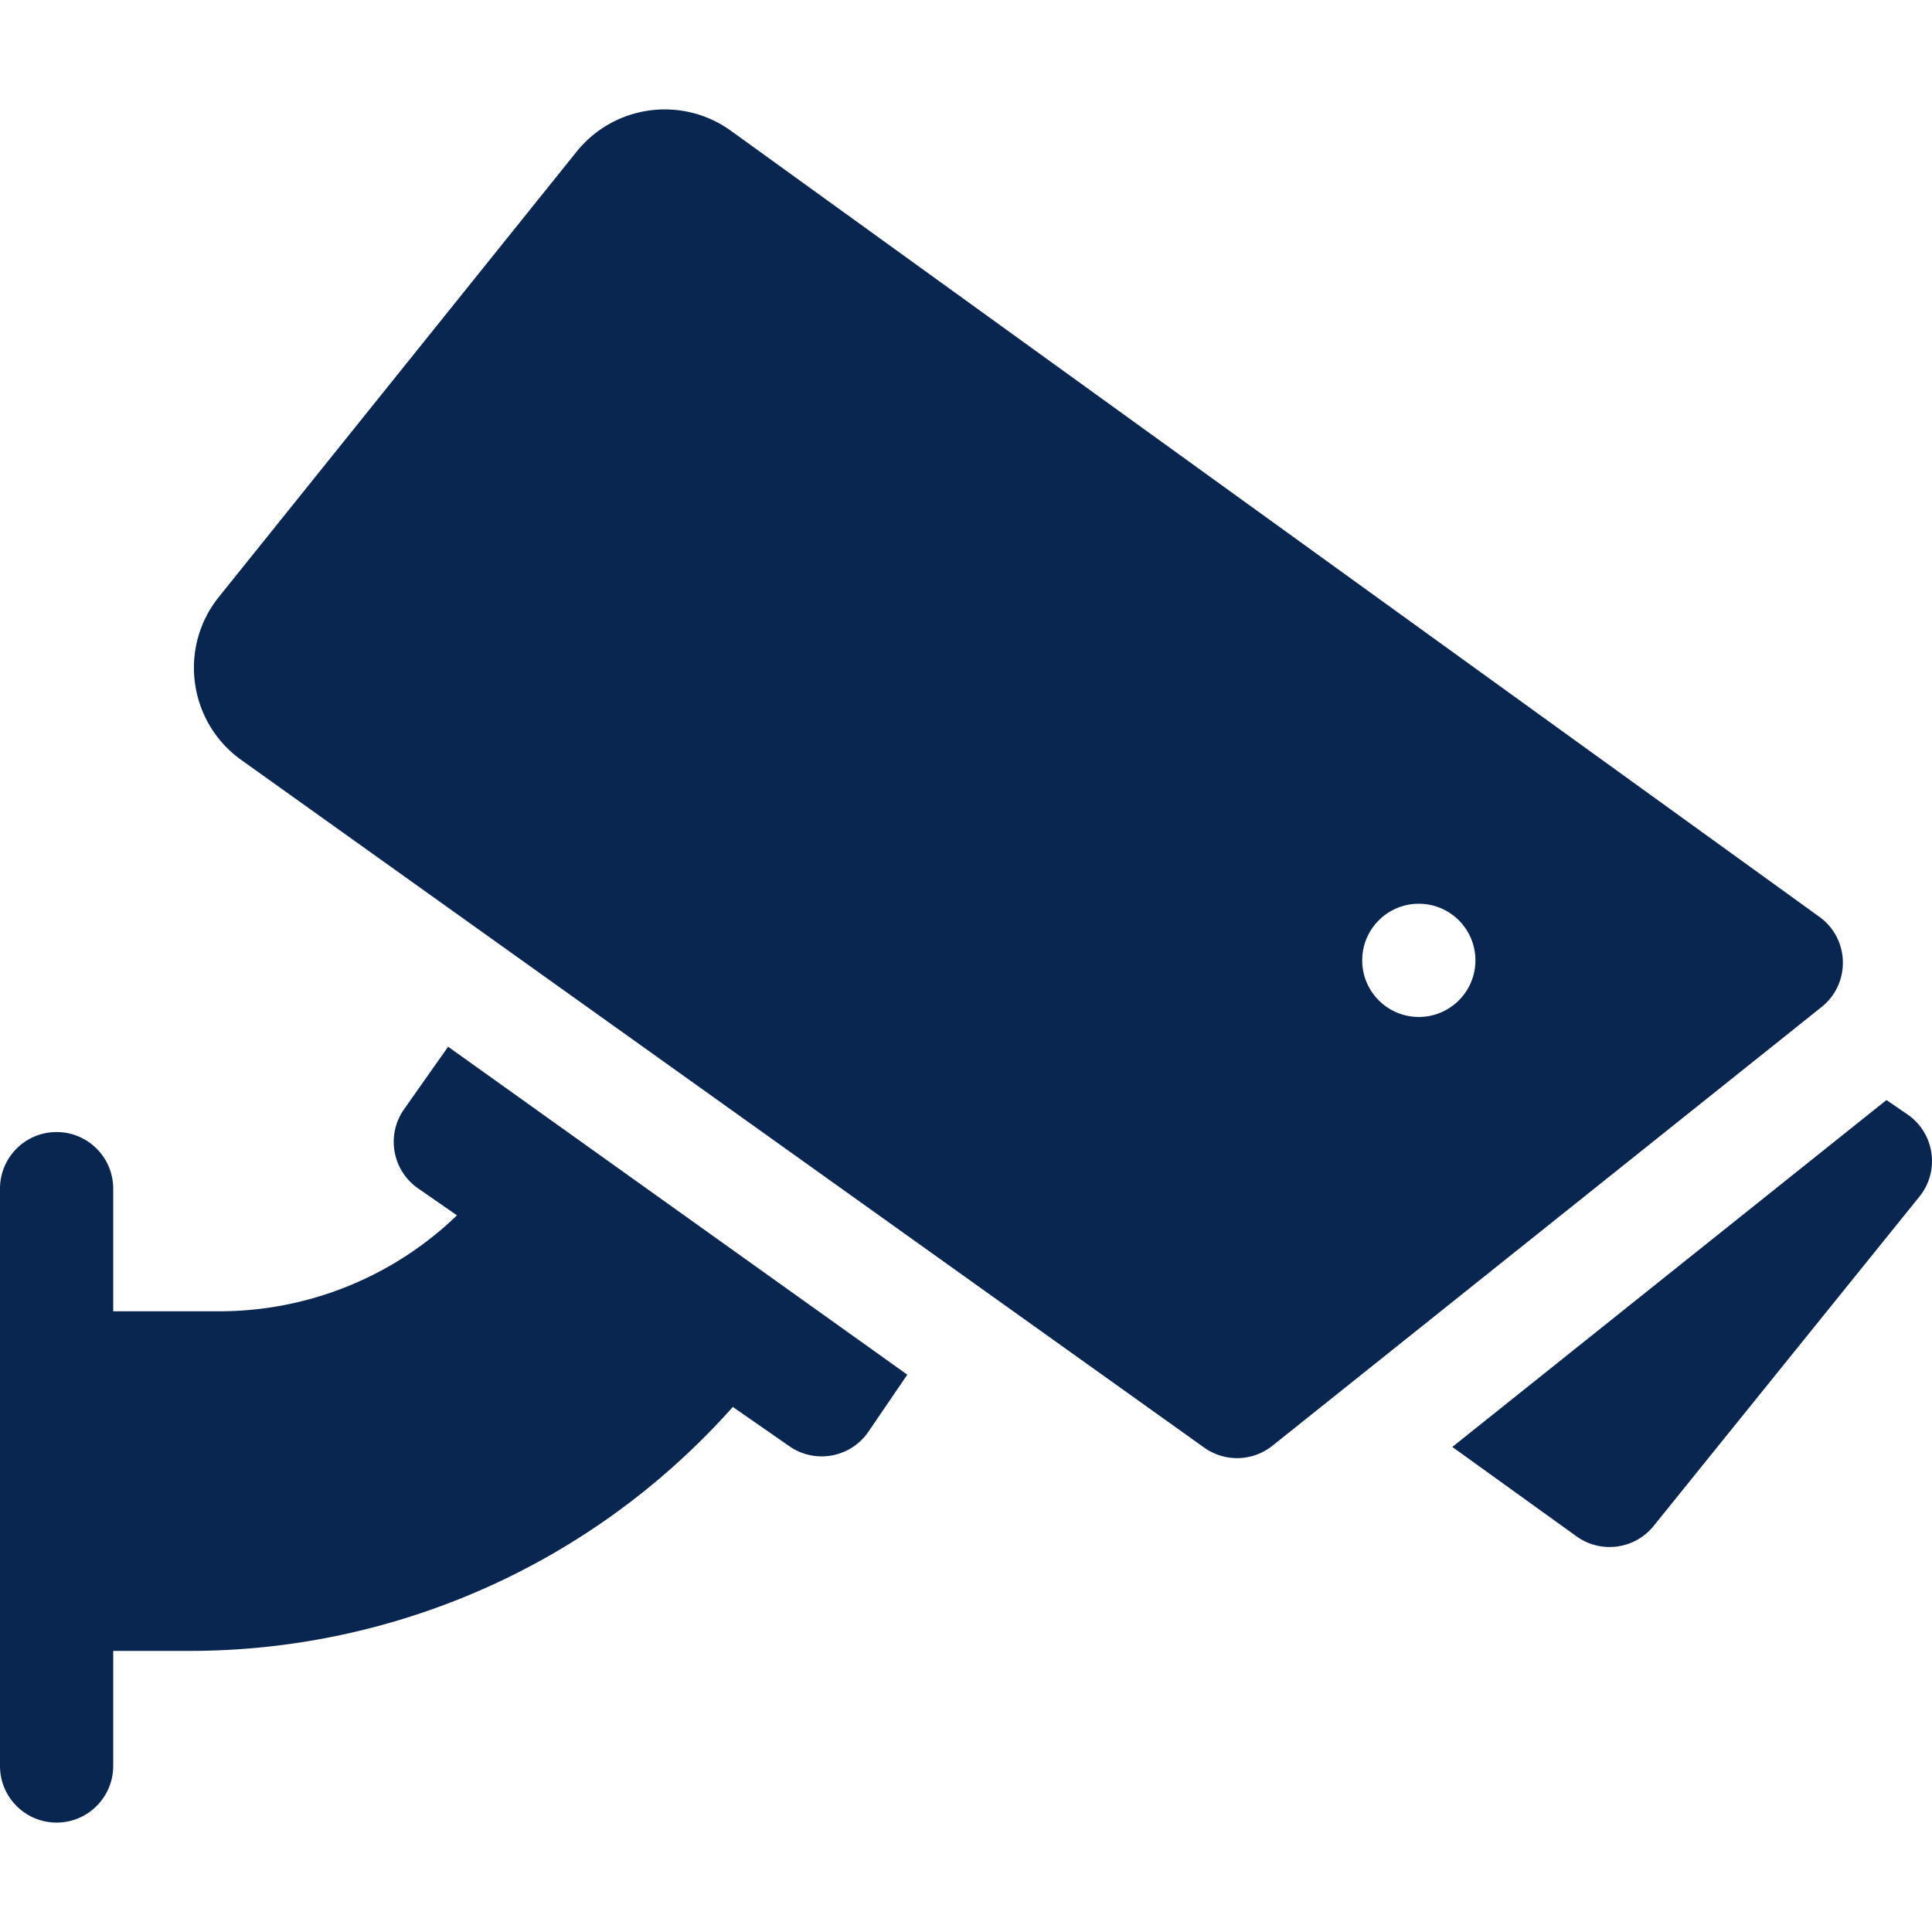 <svg xmlns="http://www.w3.org/2000/svg" version="1.1" xmlns:xlink="http://www.w3.org/1999/xlink" width="512" height="512" x="0" y="0" viewBox="0 0 511.999 511.999" style="enable-background:new 0 0 512 512" xml:space="preserve" class=""><g><path d="M107.08 293.963c-4.8 6.825-3.111 16.219 3.71 20.96l10.309 7.159a90.715 90.715 0 0 1-62.959 25.421H30v-32.5c0-8.284-6.716-15-15-15s-15 6.716-15 15v153c0 8.284 6.716 15 15 15s15-6.716 15-15v-30.5h20.332c53.832 0 106.476-22.636 143.872-64.651l15.006 10.421c6.813 4.758 16.265 3.012 20.95-3.88l10.28-15.09-121.69-86.91zM505.46 295.303l-5.53-3.78-115.05 91.93 32.92 23.7c6.429 4.627 15.419 3.458 20.43-2.76l70.44-87.28c5.522-6.845 3.985-16.903-3.21-21.81zM482.167 242.977 193.739 34.683c-12.955-9.358-30.943-6.926-40.951 5.532L57.997 158.2c-10.78 13.421-8.059 33.196 5.953 43.203l255.171 182.225a15 15 0 0 0 18.08-.488l145.547-116.283c7.734-6.178 7.467-18.069-.581-23.88zM376 269.503c-8.284 0-15-6.716-15-15s6.716-15 15-15 15 6.716 15 15-6.716 15-15 15z" fill="#092651" opacity="1" data-original="#000000" class=""></path></g></svg>